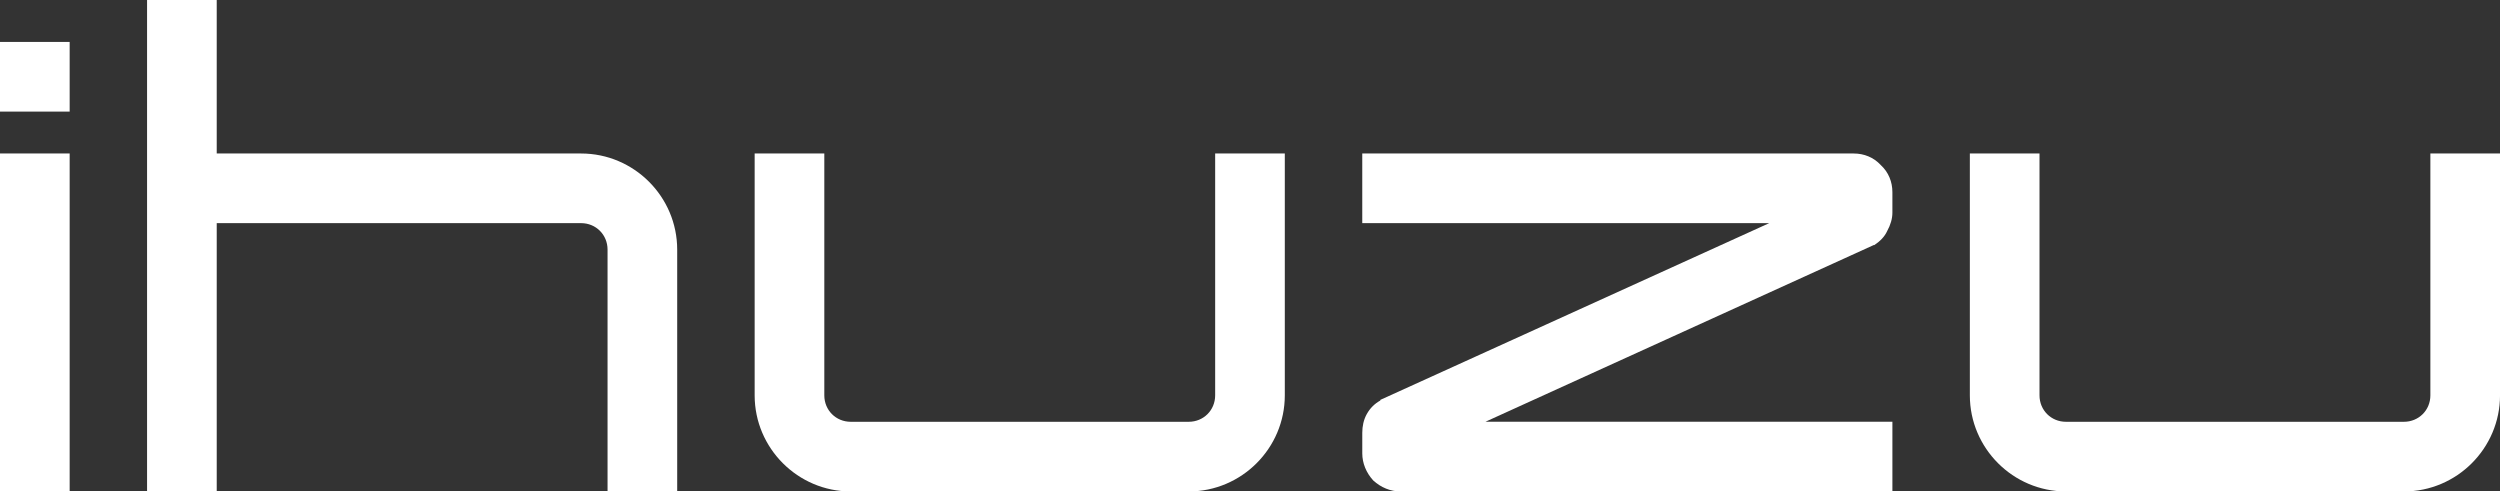 <?xml version="1.0" encoding="iso-8859-1"?>
<!-- Generator: Adobe Illustrator 16.0.0, SVG Export Plug-In . SVG Version: 6.00 Build 0)  -->
<!DOCTYPE svg PUBLIC "-//W3C//DTD SVG 1.1//EN" "http://www.w3.org/Graphics/SVG/1.1/DTD/svg11.dtd">
<svg version="1.1" id="&#x56FE;&#x5C42;_1" xmlns="http://www.w3.org/2000/svg" xmlns:xlink="http://www.w3.org/1999/xlink" x="0px"
	 y="0px" width="139.531px" height="27.429px" viewBox="0 0 139.531 27.429" style="enable-background:new 0 0 139.531 27.429;"
	 xml:space="preserve">
<rect x="0" y="0" width="139.531" height="27.429" fill="#333333" stroke="none"/>
<g>
	<path style="fill:#FFFFFF;" d="M0,2.34h3.888v3.888H0V2.34z M0,8.567h3.888v18.862H0V8.567z"/>
	<path style="fill:#FFFFFF;" d="M33.909,13.931c0-0.829-0.648-1.477-1.477-1.477H12.096v14.975H8.208V0h3.888v8.567h20.337
		c2.952,0,5.363,2.412,5.363,5.364v13.498h-3.887V13.931z"/>
	<path style="fill:#FFFFFF;" d="M42.119,22.066V8.567h3.888v13.499c0,0.828,0.647,1.475,1.476,1.475h18.861
		c0.828,0,1.477-0.646,1.477-1.475V8.567h3.887v13.499c0,2.951-2.411,5.363-5.363,5.363H47.482
		C44.531,27.429,42.119,25.017,42.119,22.066z"/>
	<path style="fill:#FFFFFF;" d="M76.644,26.816c-0.396-0.432-0.612-0.971-0.612-1.512v-1.15c0-0.361,0.072-0.721,0.252-1.045
		s0.432-0.576,0.756-0.756v-0.035l21.705-9.864H76.031V8.567h27.429c0.576,0,1.115,0.216,1.512,0.647
		c0.432,0.396,0.647,0.937,0.647,1.512v1.152c0,0.323-0.107,0.684-0.287,1.008c-0.145,0.323-0.396,0.575-0.721,0.792h-0.036
		l-21.669,9.861h22.713v3.889H78.155C77.615,27.429,77.075,27.212,76.644,26.816z"/>
	<path style="fill:#FFFFFF;" d="M109.942,22.066V8.567h3.888v13.499c0,0.828,0.647,1.475,1.476,1.475h18.862
		c0.828,0,1.477-0.646,1.477-1.475V8.567h3.887v13.499c0,2.951-2.412,5.363-5.363,5.363h-18.862
		C112.354,27.429,109.942,25.017,109.942,22.066z"/>
</g>
</svg>
